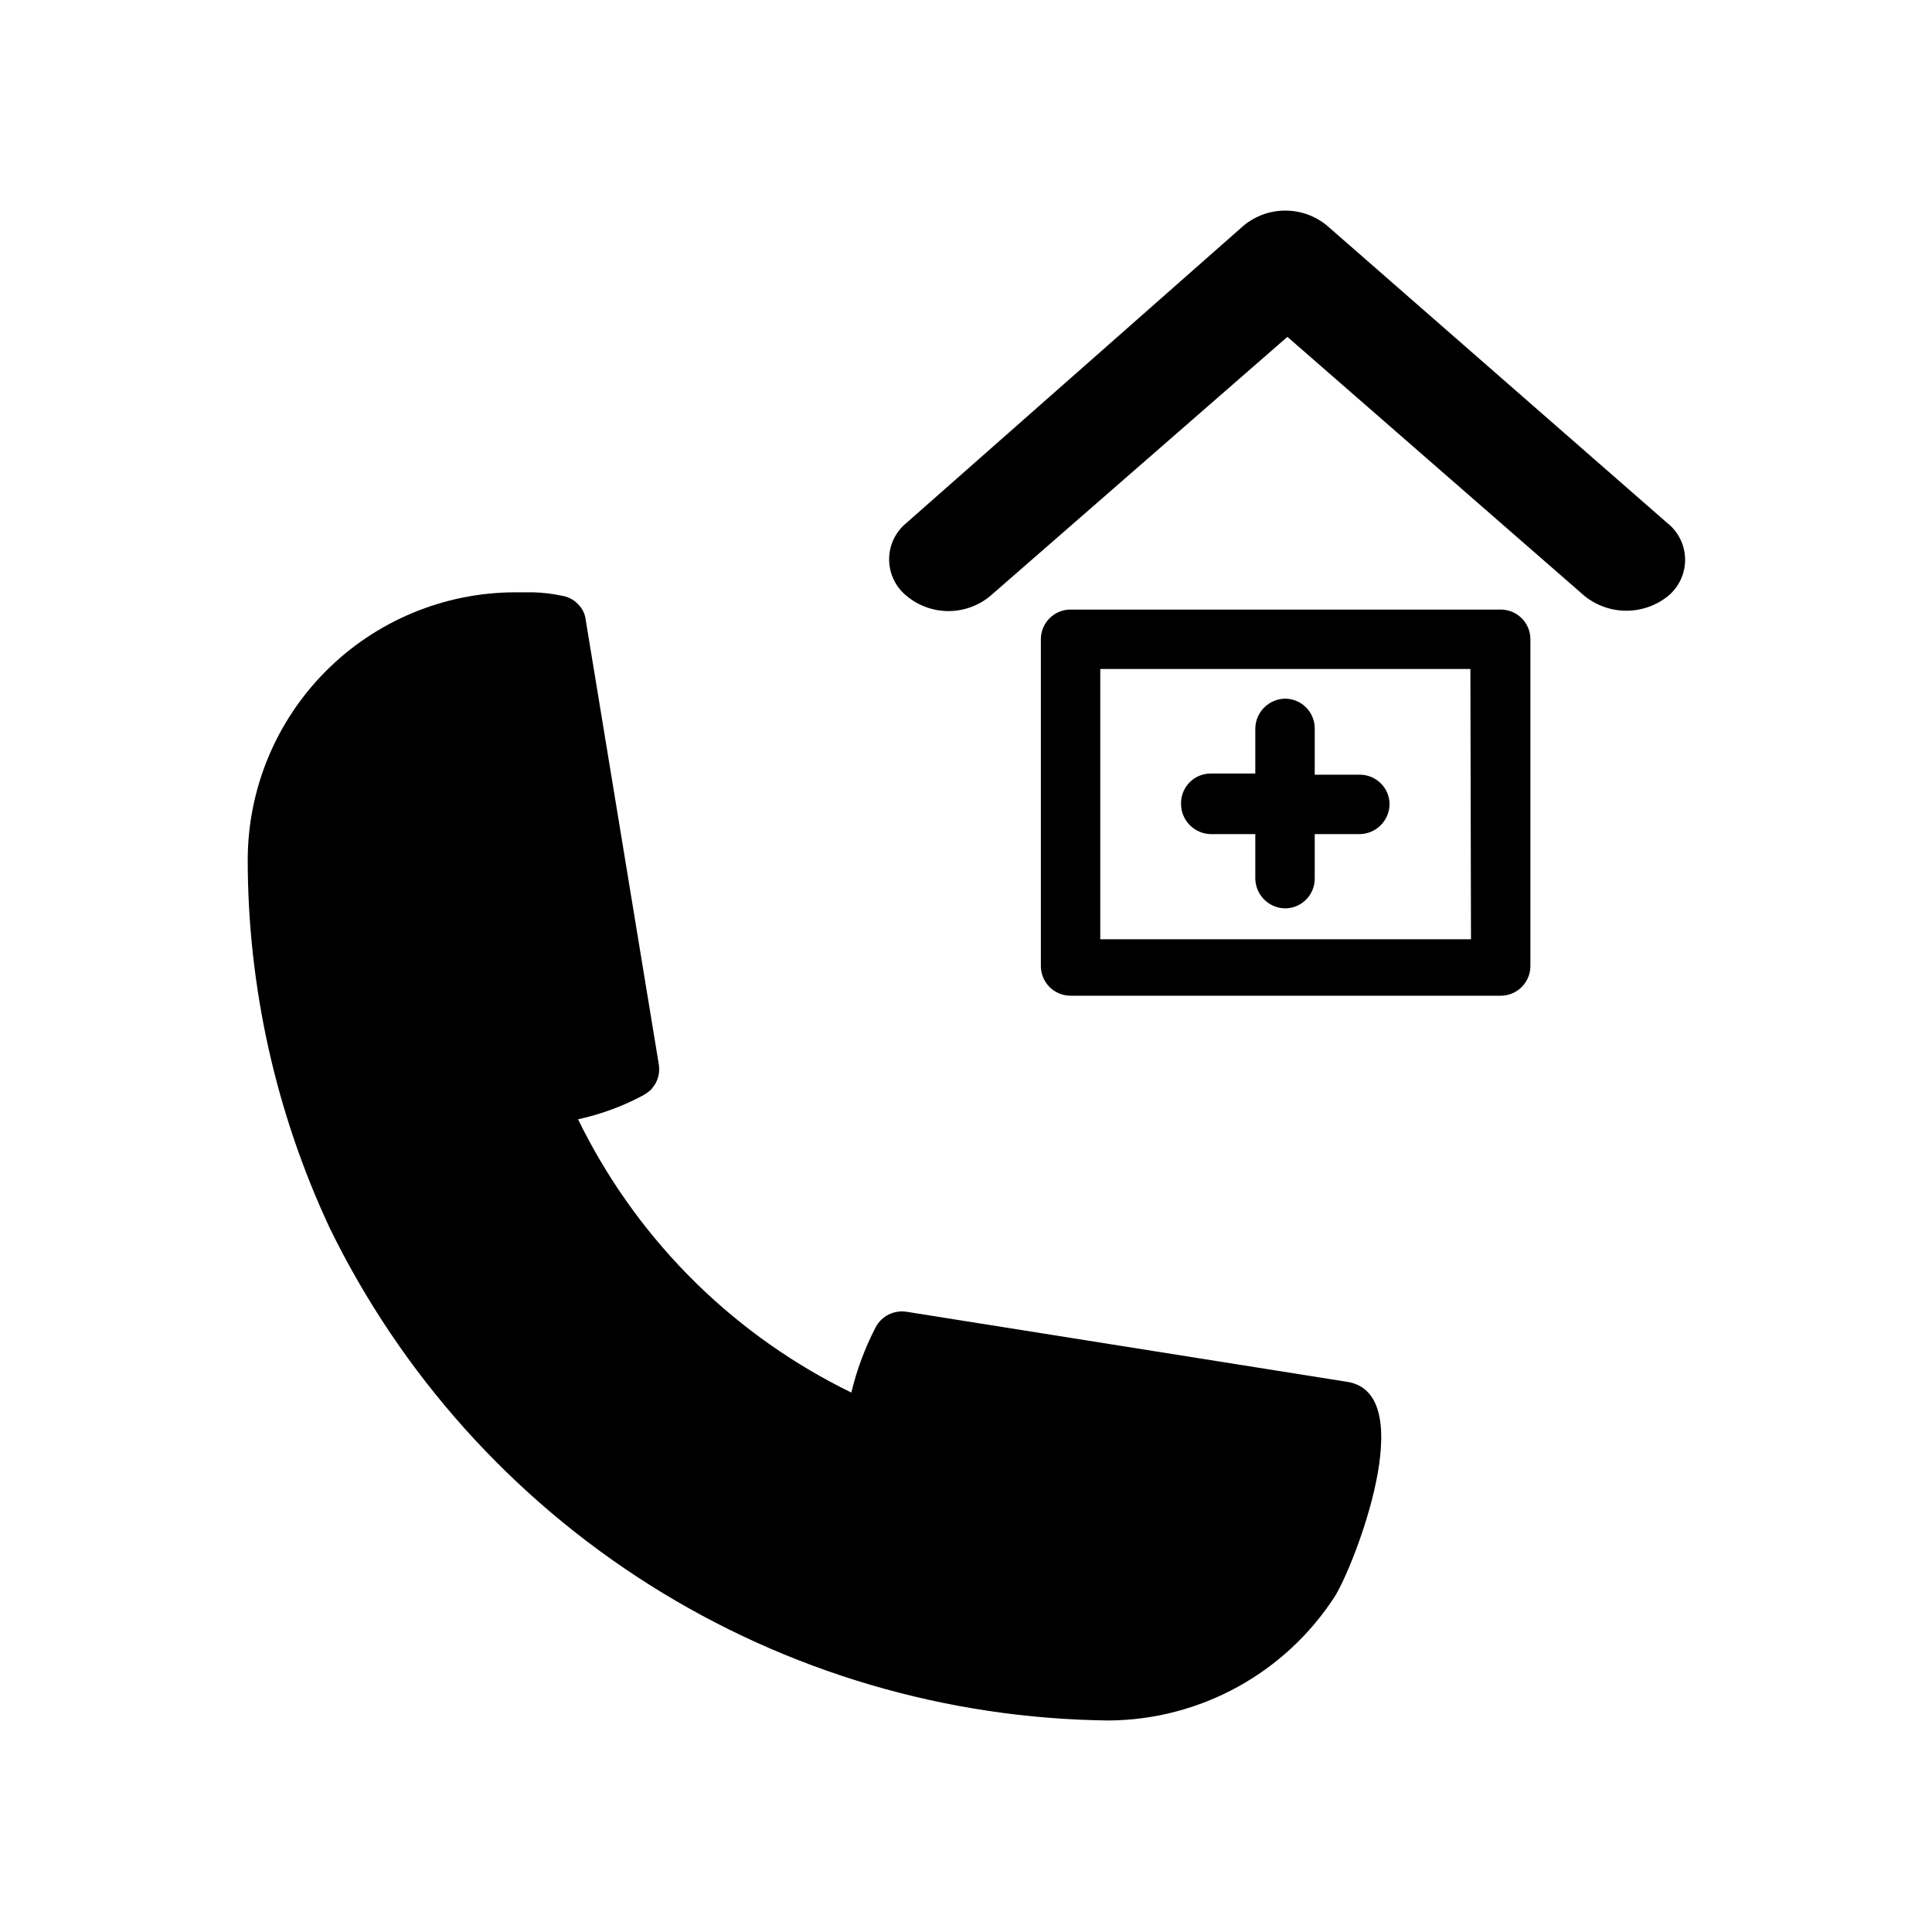 <?xml version="1.0" encoding="UTF-8"?>
<!-- The Best Svg Icon site in the world: iconSvg.co, Visit us! https://iconsvg.co -->
<svg fill="#000000" width="800px" height="800px" version="1.1" viewBox="144 144 512 512" xmlns="http://www.w3.org/2000/svg">
 <g>
  <path d="m501.07 510.21-116.82-18.578c-3.324-0.523-6.613 1.121-8.188 4.094-2.844 5.492-5.012 11.305-6.453 17.316-15.027-7.324-28.793-16.996-40.777-28.652l-2.836-2.836c-11.723-12.02-21.449-25.84-28.809-40.934 5.984-1.293 11.758-3.41 17.16-6.297 0.797-0.434 1.535-0.961 2.203-1.574l0.945-1.258c1.008-1.59 1.398-3.496 1.102-5.356l-19.363-117.77c-0.172-1.688-0.957-3.258-2.207-4.406-1.07-1.07-2.445-1.785-3.934-2.047-2.539-0.547-5.121-0.863-7.715-0.945h-4.883c-18.805 0.043-36.824 7.539-50.105 20.852s-20.742 31.348-20.742 50.152c0.039 33.684 7.457 66.949 21.727 97.457 18.93 38.777 48.277 71.527 84.758 94.574 36.48 23.051 78.656 35.496 121.8 35.945 24.207-0.207 46.691-12.57 59.828-32.906 5.195-8.344 22.828-53.688 3.305-56.836z"/>
  <path d="m585.78 282.55-90.055-78.719c-3.113-2.602-7.043-4.023-11.102-4.023-4.055 0-7.984 1.422-11.098 4.023l-89.27 78.719c-2.93 2.363-4.629 5.922-4.629 9.684s1.699 7.32 4.629 9.684c3.113 2.598 7.043 4.023 11.102 4.023 4.055 0 7.984-1.426 11.098-4.023l78.719-68.645 78.719 68.645h0.004c3.141 2.543 7.059 3.93 11.098 3.93 4.043 0 7.961-1.387 11.102-3.93 2.891-2.41 4.535-5.996 4.473-9.758-0.059-3.762-1.82-7.297-4.789-9.609z"/>
  <path d="m541.7 305.54h-113.99c-4.348 0-7.871 3.523-7.871 7.871v86.594c0 2.086 0.828 4.09 2.305 5.566 1.477 1.477 3.481 2.305 5.566 2.305h113.99c2.086 0 4.09-0.828 5.566-2.305 1.477-1.477 2.305-3.481 2.305-5.566v-86.75c-0.086-4.289-3.586-7.715-7.871-7.715zm-7.871 87.379h-98.246v-71.637h98.086z"/>
  <path d="m464.86 365.05h11.809v11.809c0.082 4.312 3.559 7.789 7.871 7.871 2.09 0 4.09-0.828 5.566-2.305s2.309-3.481 2.309-5.566v-11.809h11.965c4.312-0.082 7.785-3.559 7.871-7.871 0-2.09-0.828-4.09-2.305-5.566-1.477-1.477-3.481-2.309-5.566-2.309h-11.965v-12.277c0-2.09-0.832-4.09-2.309-5.566-1.477-1.477-3.477-2.309-5.566-2.309-4.312 0.086-7.789 3.562-7.871 7.875v11.965h-11.809c-4.348 0-7.871 3.523-7.871 7.871-0.043 2.129 0.762 4.188 2.238 5.727 1.477 1.535 3.504 2.418 5.633 2.461z"/>
 </g>
</svg>